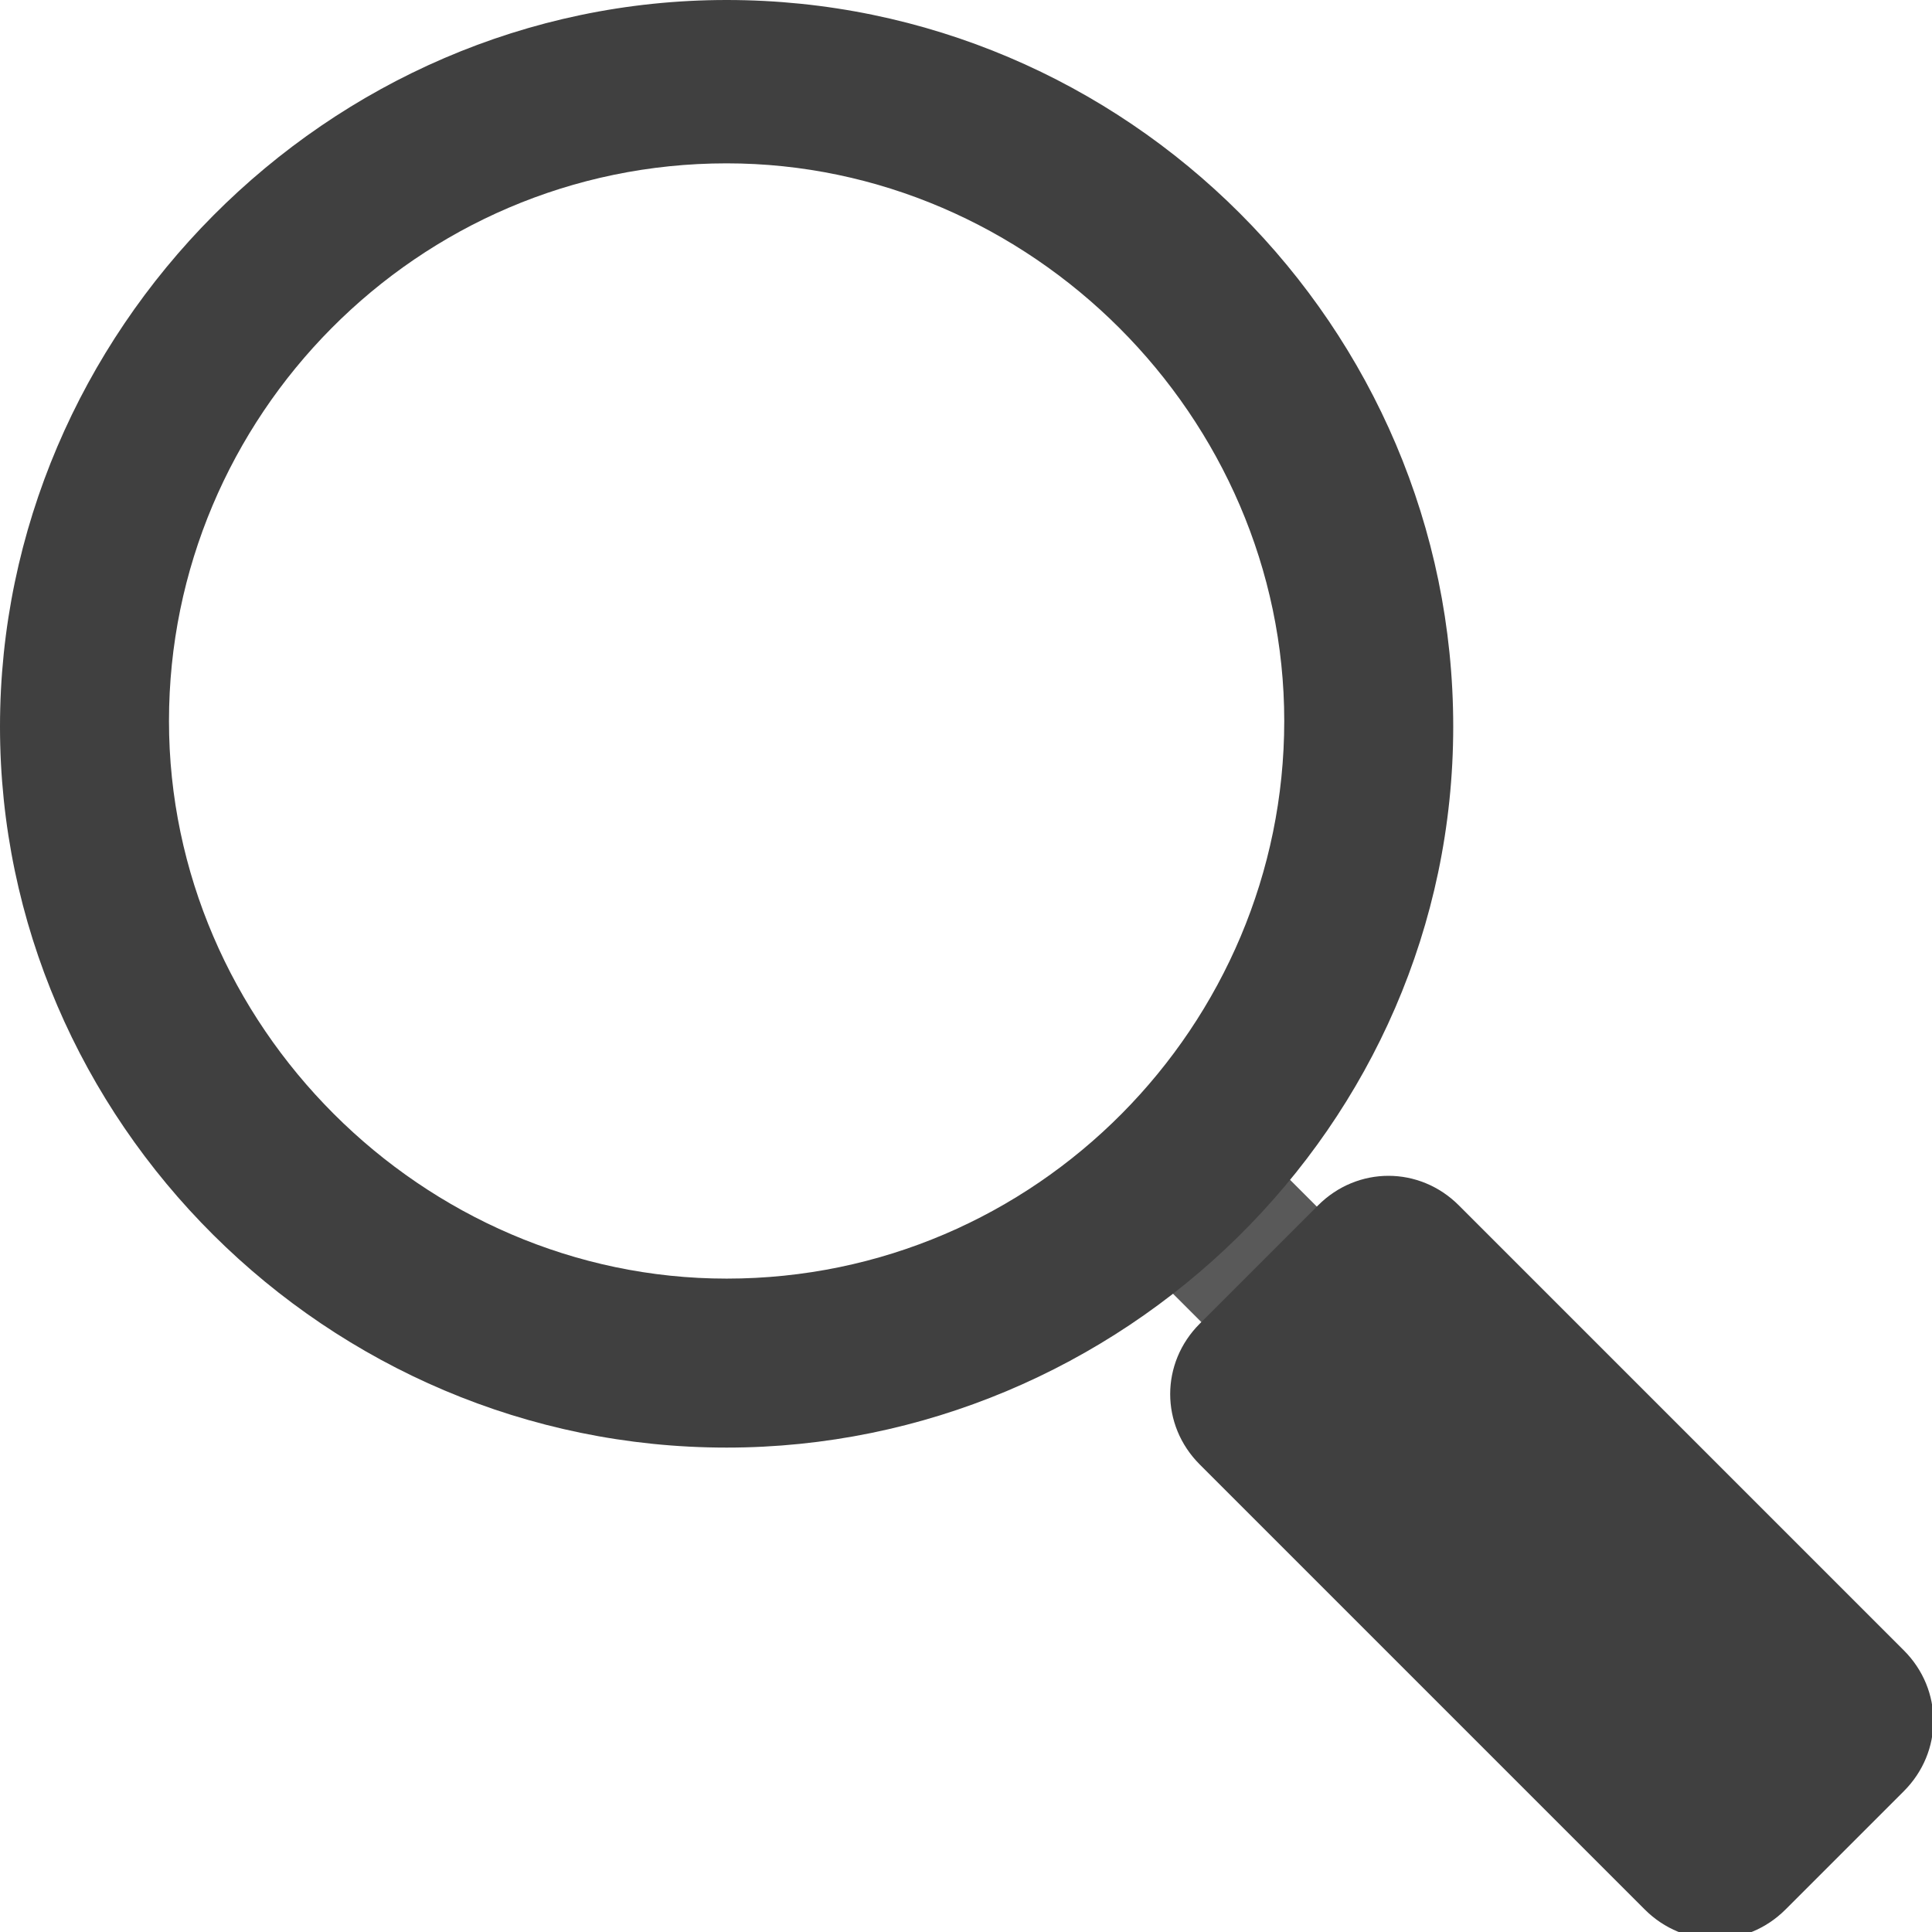 <?xml version="1.0" encoding="utf-8"?>
<!-- Generator: Adobe Illustrator 21.0.0, SVG Export Plug-In . SVG Version: 6.00 Build 0)  -->
<svg version="1.1" id="Layer_1" xmlns="http://www.w3.org/2000/svg" xmlns:xlink="http://www.w3.org/1999/xlink" x="0px" y="0px"
	 viewBox="0 0 34.3 34.3" style="enable-background:new 0 0 34.3 34.3;" xml:space="preserve">
<style type="text/css">
	.st0{fill:#595959;}
	.st1{fill:#404040;}
</style>
<g>
	<g>
		
			<rect x="21.3" y="20.1" transform="matrix(0.707 -0.707 0.707 0.707 -9.461 22.801)" class="st0" width="2.9" height="5.4"/>
		<path class="st1" d="M25.9,21.4l7.9,7.9c0.7,0.7,0.7,1.8,0,2.5l-2.1,2.1c-0.7,0.7-1.8,0.7-2.5,0l-7.9-7.9c-0.7-0.7-0.7-1.8,0-2.5
			l2.1-2.1C24.1,20.7,25.2,20.7,25.9,21.4z"/>
	</g>
	<path class="st1" d="M12.9,25.7C5.8,25.7,0,19.9,0,12.9S5.8,0,12.9,0c7.1,0,12.9,5.8,12.9,12.9S19.9,25.7,12.9,25.7z M12.9,2.9
		c-5.5,0-9.9,4.5-9.9,9.9s4.5,9.9,9.9,9.9c5.5,0,9.9-4.5,9.9-9.9S18.3,2.9,12.9,2.9z"/>
</g>
</svg>
